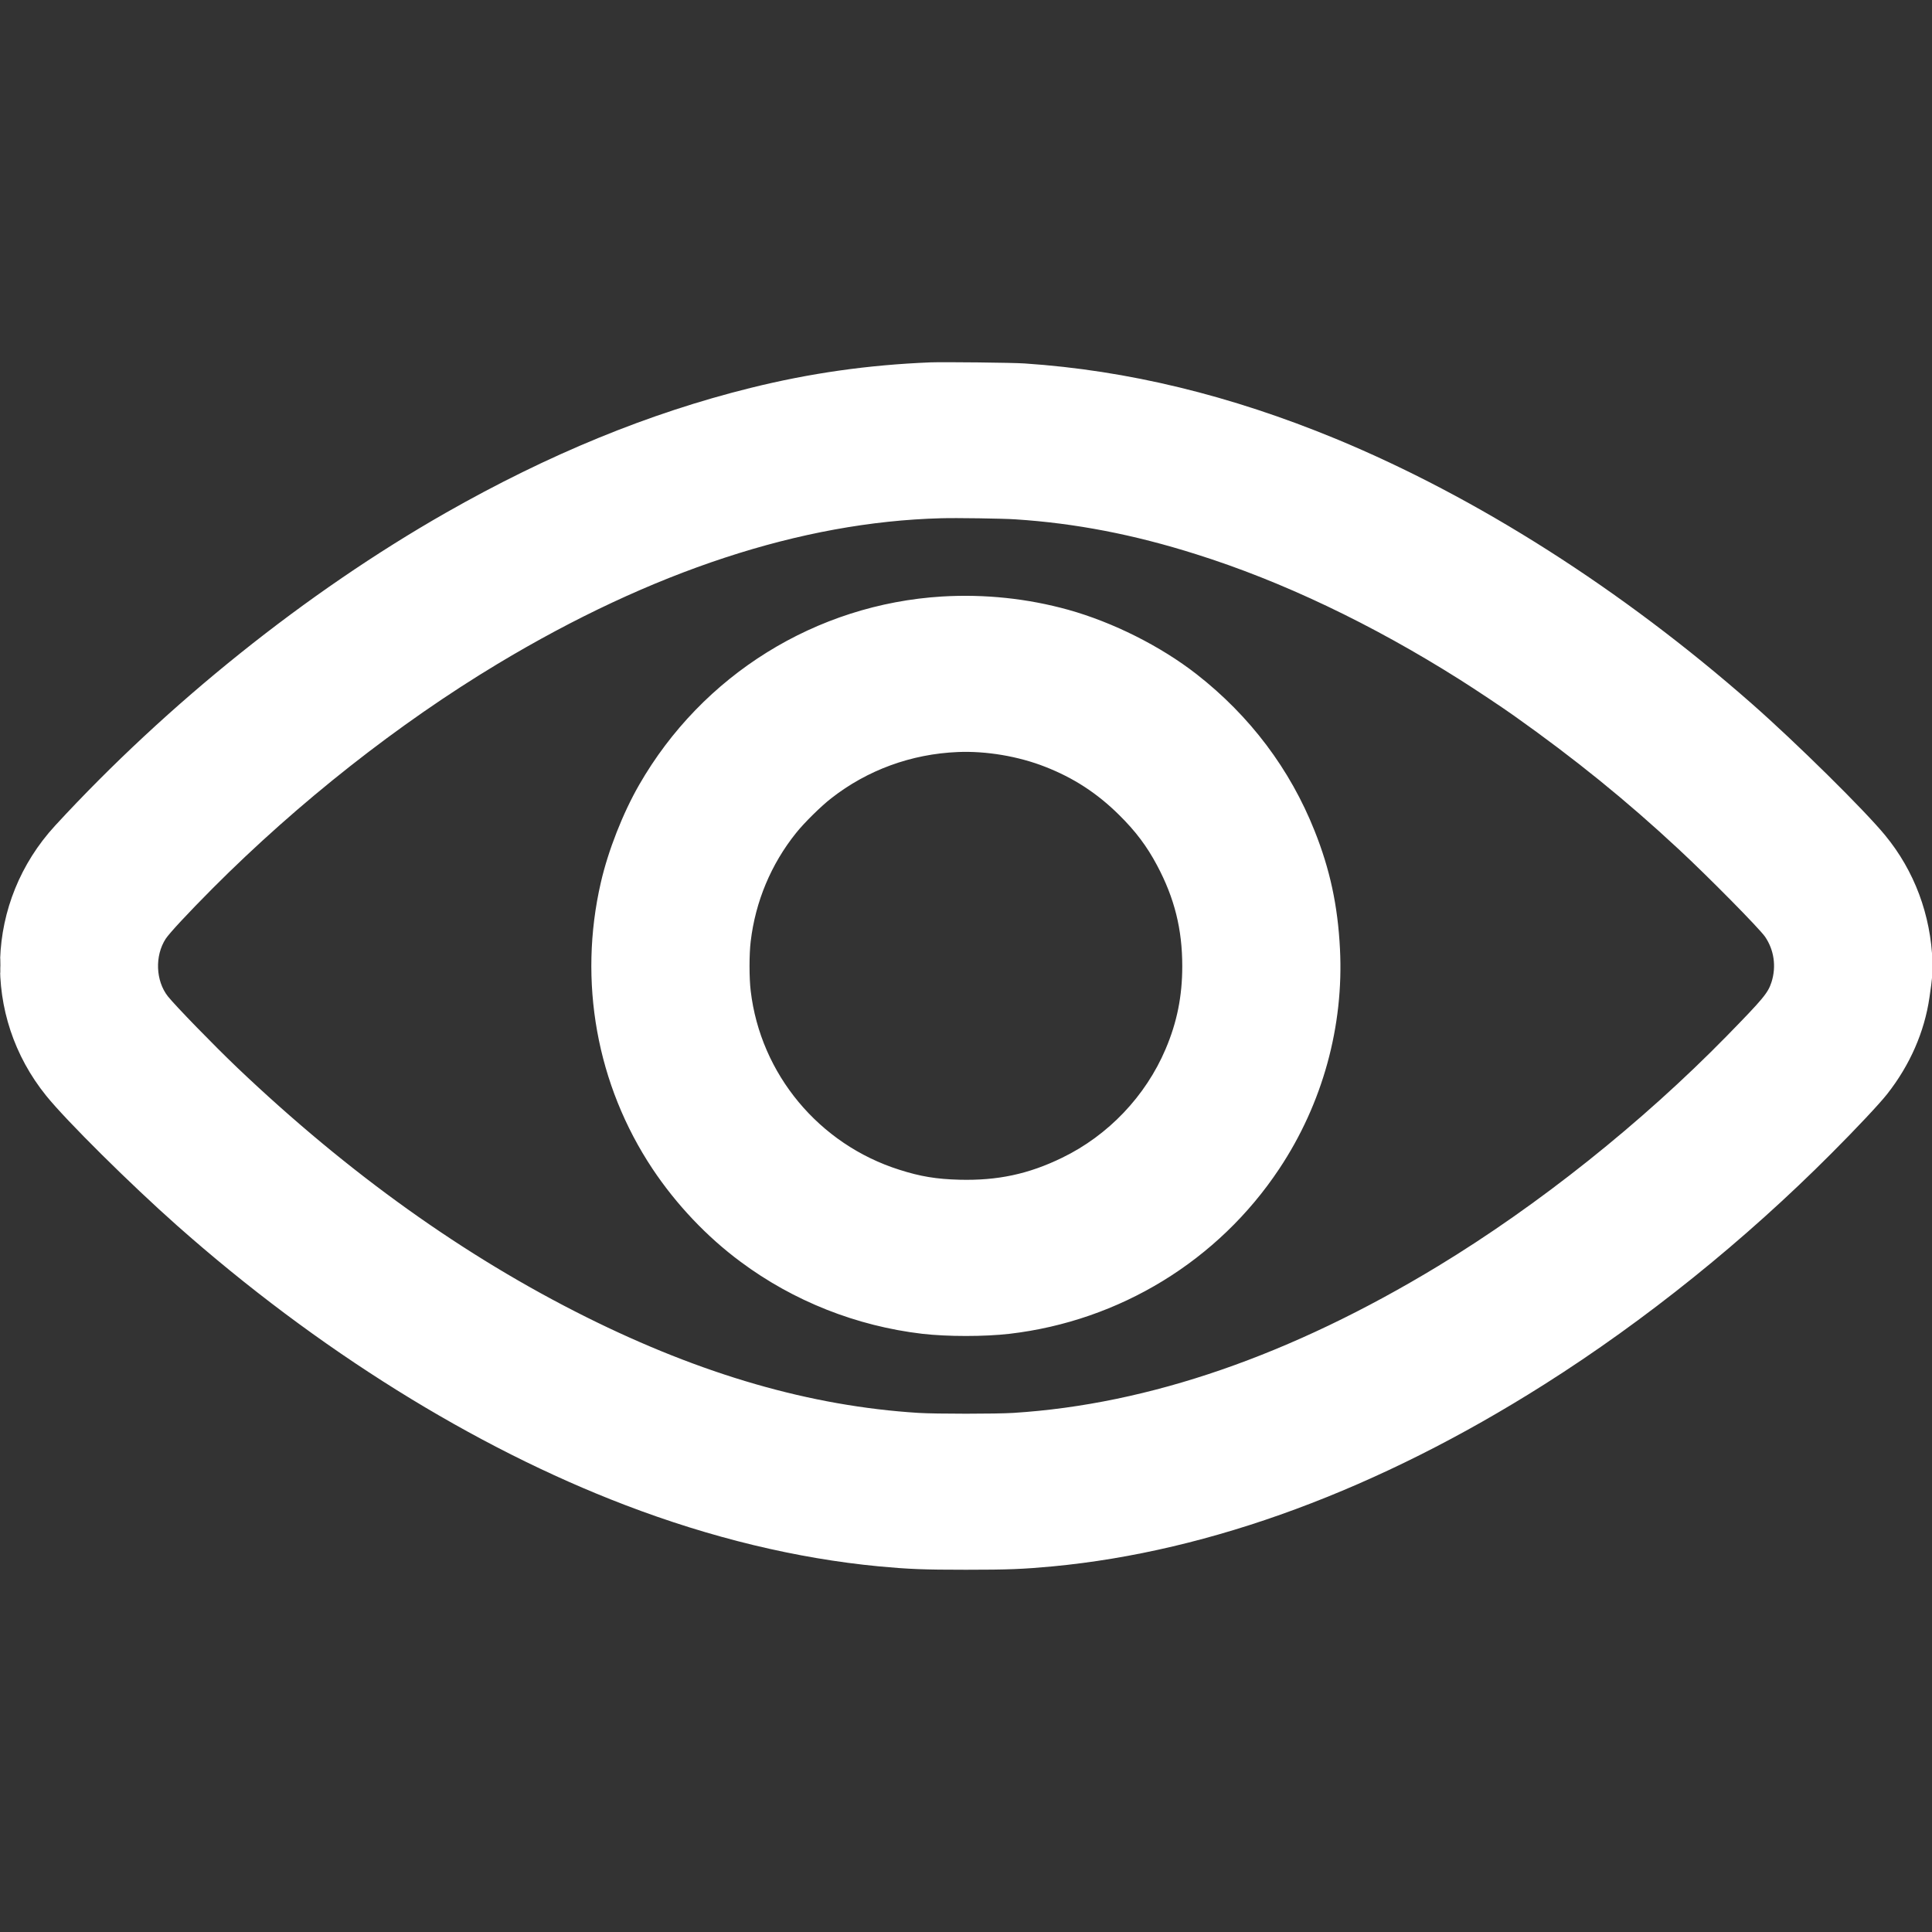 <svg width="16" height="16" viewBox="0 0 16 16" fill="none" xmlns="http://www.w3.org/2000/svg">
<rect x="0" y="0" width="16" height="16" fill="#333333" stroke="none"/>
<g clip-path="url(#clip0_1425_81031)">
<path fill-rule="evenodd" clip-rule="evenodd" d="M7.705 3.001C7.189 3.022 6.709 3.09 6.214 3.213C5.375 3.421 4.543 3.762 3.69 4.248C2.538 4.905 1.391 5.823 0.457 6.837C-0.123 7.467 -0.154 8.411 0.383 9.075C0.55 9.282 1.083 9.81 1.468 10.151C2.625 11.176 3.923 11.985 5.177 12.464C5.888 12.736 6.598 12.907 7.279 12.972C7.527 12.995 7.649 13 7.999 13C8.349 13 8.471 12.995 8.719 12.972C10.029 12.848 11.419 12.333 12.788 11.466C13.627 10.935 14.45 10.272 15.168 9.551C15.369 9.35 15.569 9.137 15.629 9.06C15.817 8.821 15.938 8.545 15.979 8.26C16.003 8.1 16.007 8.048 16.004 7.966C15.99 7.576 15.854 7.212 15.613 6.919C15.443 6.711 14.871 6.147 14.508 5.828C13.431 4.881 12.232 4.118 11.065 3.635C10.188 3.273 9.338 3.067 8.486 3.01C8.389 3.003 7.812 2.997 7.705 3.001ZM7.791 4.292C6.637 4.323 5.398 4.73 4.121 5.498C3.3 5.992 2.473 6.643 1.762 7.356C1.551 7.568 1.404 7.727 1.372 7.775C1.281 7.916 1.289 8.122 1.39 8.251C1.455 8.332 1.768 8.654 1.967 8.844C2.886 9.718 3.843 10.403 4.854 10.907C5.813 11.385 6.713 11.645 7.606 11.701C7.746 11.71 8.252 11.71 8.393 11.701C9.516 11.63 10.692 11.224 11.91 10.485C12.74 9.981 13.595 9.3 14.301 8.579C14.604 8.269 14.642 8.223 14.671 8.133C14.712 8.004 14.692 7.866 14.617 7.757C14.568 7.687 14.148 7.261 13.9 7.031C13.467 6.628 13.043 6.285 12.538 5.927C12.45 5.864 12.208 5.703 12.092 5.63C11.361 5.168 10.616 4.813 9.906 4.59C9.388 4.426 8.904 4.333 8.409 4.301C8.308 4.294 7.915 4.288 7.791 4.292ZM7.801 4.94C6.758 5.004 5.816 5.589 5.293 6.5C5.158 6.735 5.037 7.043 4.976 7.308C4.787 8.128 4.941 8.984 5.404 9.68C5.6 9.974 5.853 10.242 6.134 10.45C6.572 10.776 7.094 10.982 7.638 11.046C7.85 11.07 8.149 11.07 8.361 11.046C9.273 10.939 10.088 10.441 10.594 9.68C10.953 9.141 11.13 8.497 11.097 7.857C11.079 7.5 11.014 7.199 10.887 6.881C10.684 6.37 10.352 5.929 9.909 5.583C9.611 5.351 9.219 5.154 8.847 5.05C8.508 4.956 8.155 4.919 7.801 4.94ZM7.932 6.228C7.547 6.244 7.183 6.377 6.884 6.611C6.8 6.676 6.659 6.815 6.593 6.898C6.385 7.157 6.256 7.467 6.217 7.796C6.204 7.901 6.204 8.1 6.217 8.206C6.298 8.895 6.783 9.478 7.45 9.688C7.622 9.743 7.755 9.765 7.946 9.77C8.26 9.778 8.517 9.724 8.796 9.588C9.178 9.403 9.488 9.077 9.653 8.688C9.748 8.465 9.791 8.249 9.791 8.001C9.791 7.696 9.727 7.438 9.582 7.166C9.498 7.008 9.404 6.883 9.267 6.748C9.086 6.569 8.891 6.442 8.655 6.35C8.434 6.263 8.166 6.218 7.932 6.228ZM0.002 7.998C0.002 8.053 0.003 8.075 0.004 8.046C0.005 8.017 0.005 7.972 0.004 7.945C0.003 7.918 0.002 7.942 0.002 7.998Z" fill="white"/>
</g>
<defs>
<clipPath id="clip0_1425_81031">
<rect width="16" height="16" fill="white"/>
</clipPath>
</defs>
</svg>
